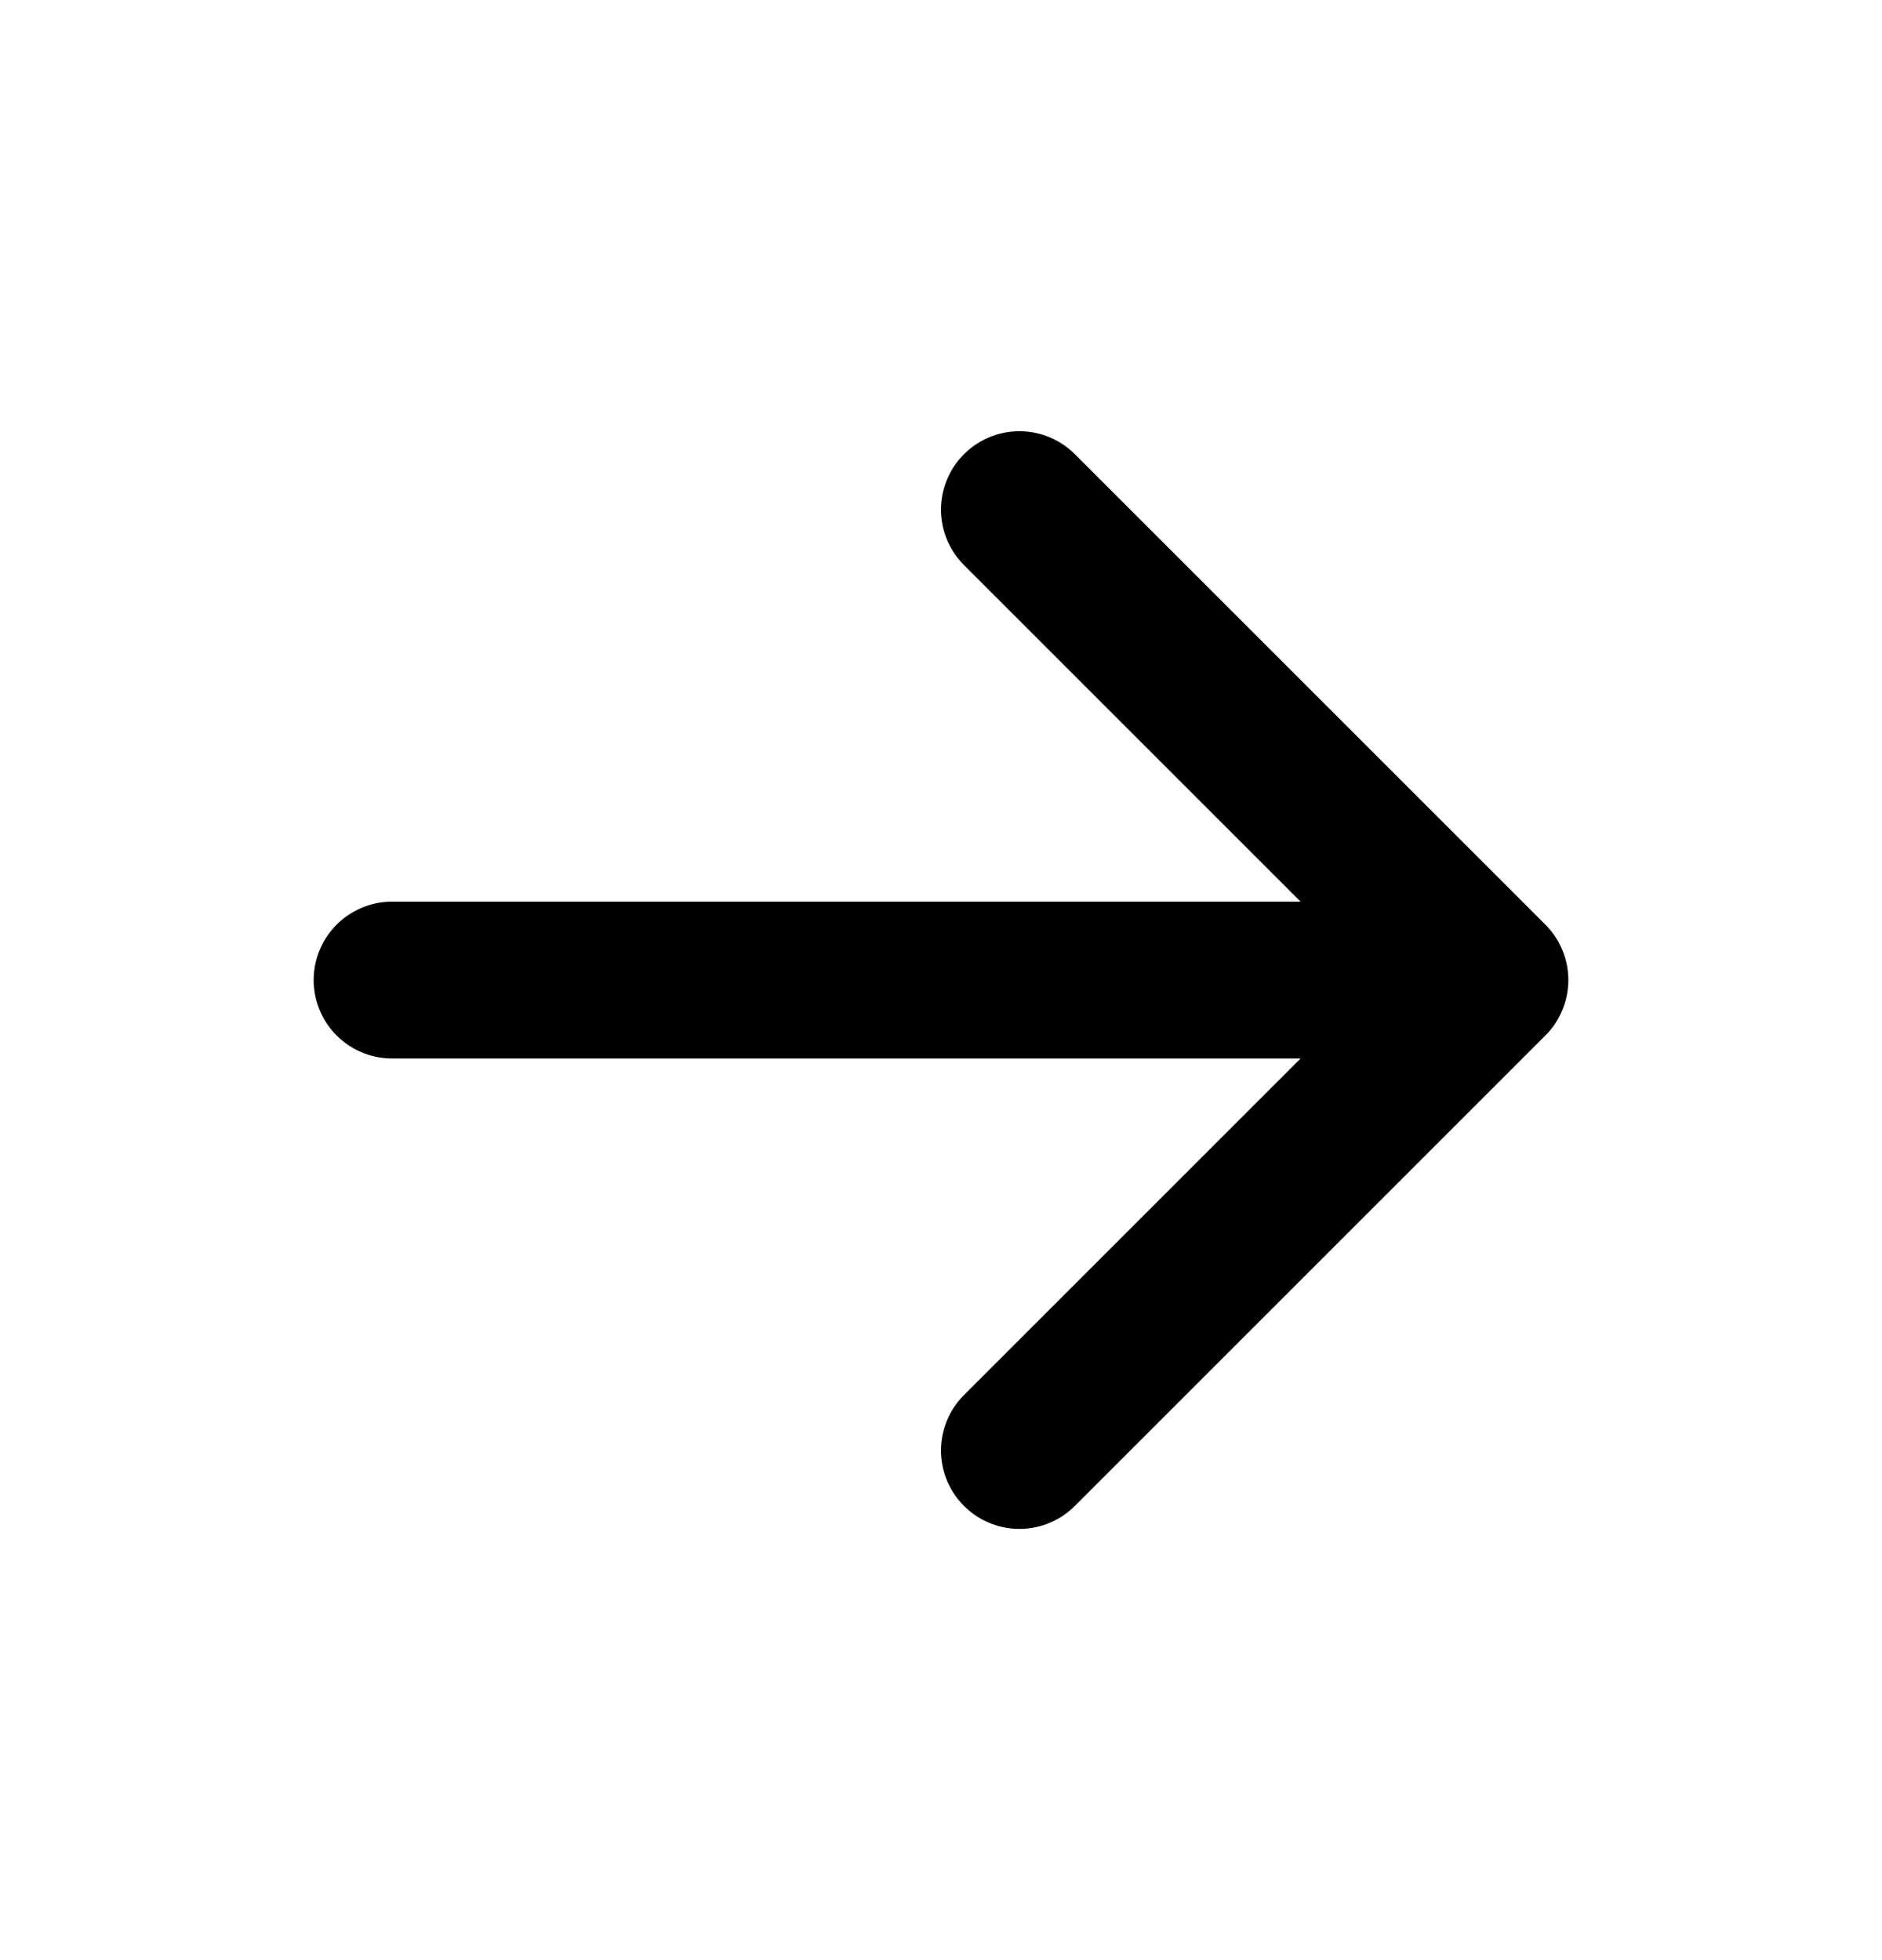 <svg width="24" height="25" viewBox="0 0 24 25" fill="none" xmlns="http://www.w3.org/2000/svg">
<g id="tabler-icon-arrow-right">
<path id="Vector" d="M5 12.5H19M19 12.5L13 18.5M19 12.5L13 6.5" stroke="black" stroke-width="2" stroke-linecap="round" stroke-linejoin="round"/>
</g>
</svg>
